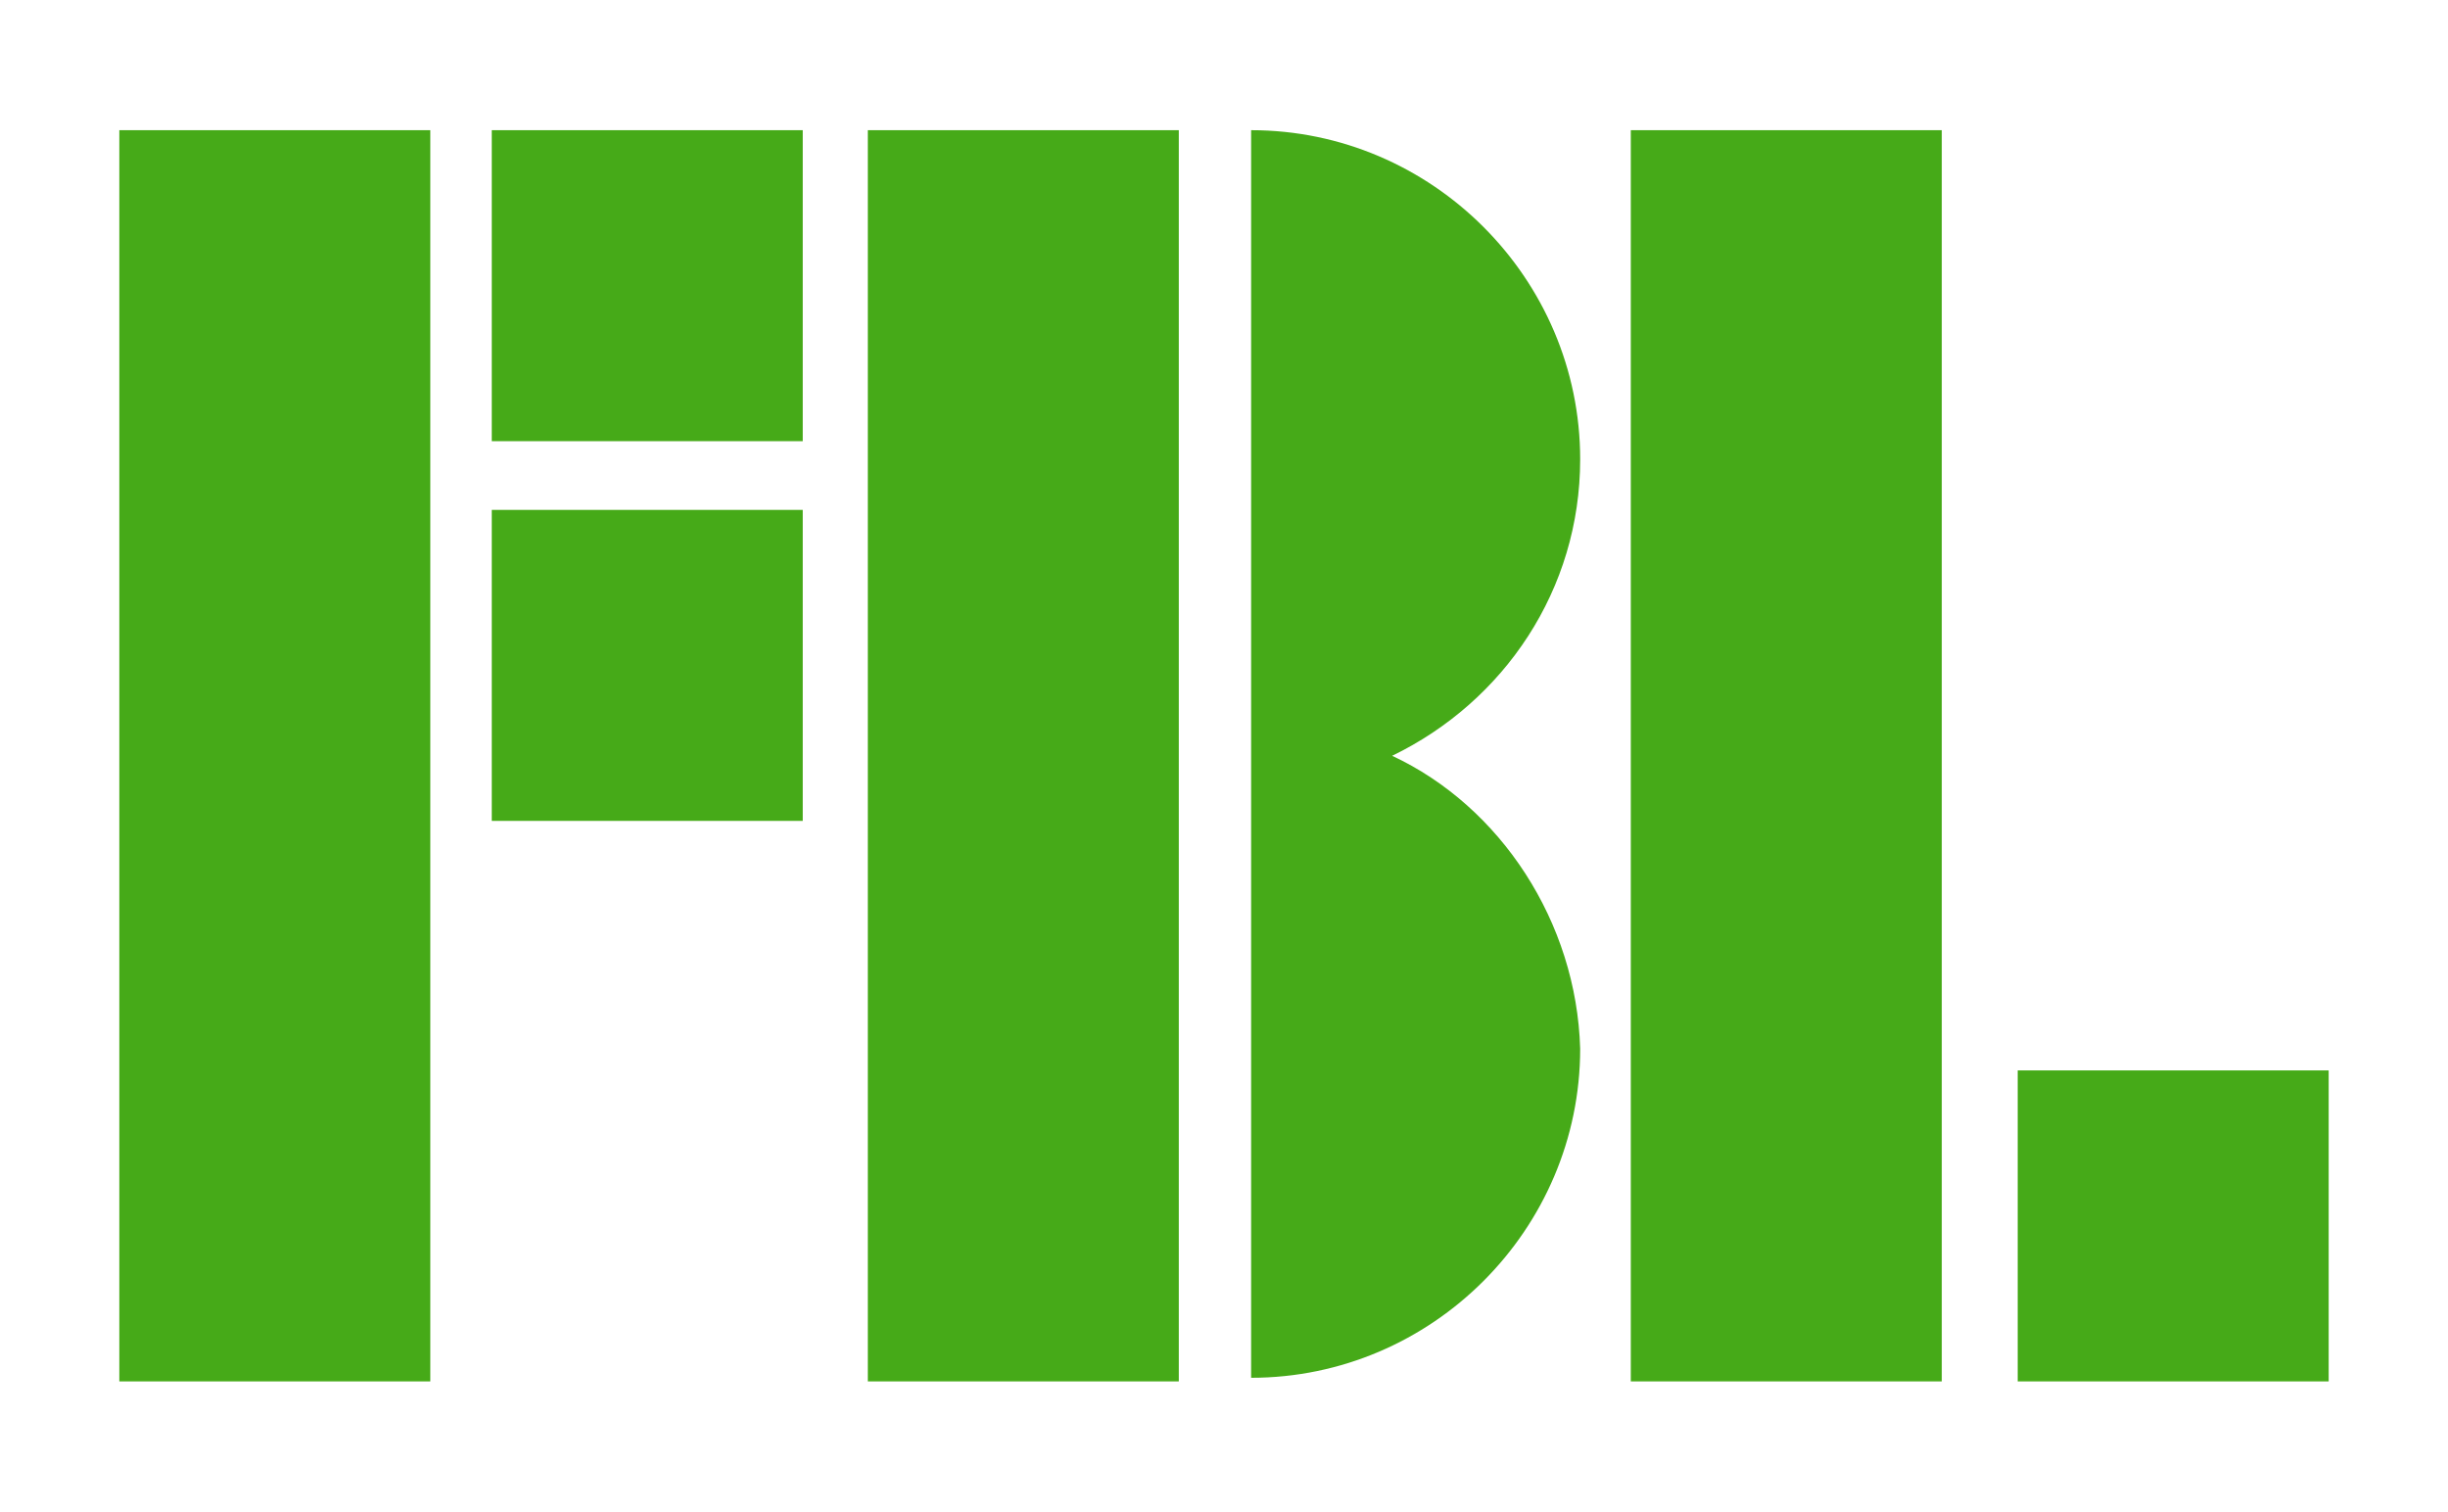 <?xml version="1.0" encoding="utf-8"?>
<!-- Generator: Adobe Illustrator 24.2.1, SVG Export Plug-In . SVG Version: 6.00 Build 0)  -->
<svg version="1.1" id="FBL_xA0_Bild_1_" xmlns="http://www.w3.org/2000/svg" xmlns:xlink="http://www.w3.org/1999/xlink" x="0px"
	 y="0px" viewBox="0 0 67.7 41.8" style="enable-background:new 0 0 67.7 41.8;" xml:space="preserve">
<style type="text/css">
	.st0{fill:#46AA18;}
</style>
<rect x="3.3" y="3.6" class="st0" width="8.6" height="34.6"/>
<rect x="45.1" y="3.6" class="st0" width="8.6" height="34.6"/>
<rect x="24" y="3.6" class="st0" width="8.6" height="34.6"/>
<rect x="13.6" y="3.6" class="st0" width="8.6" height="8.6"/>
<rect x="13.6" y="14.1" class="st0" width="8.6" height="8.6"/>
<rect x="55.8" y="29.6" class="st0" width="8.6" height="8.6"/>
<path class="st0" d="M38.5,20.9c3.1-1.5,5.2-4.6,5.2-8.2c0-5-4.1-9.1-9.1-9.1v34.5c5,0,9.1-4.1,9.1-9.1
	C43.6,25.5,41.5,22.3,38.5,20.9z"/>
</svg>

